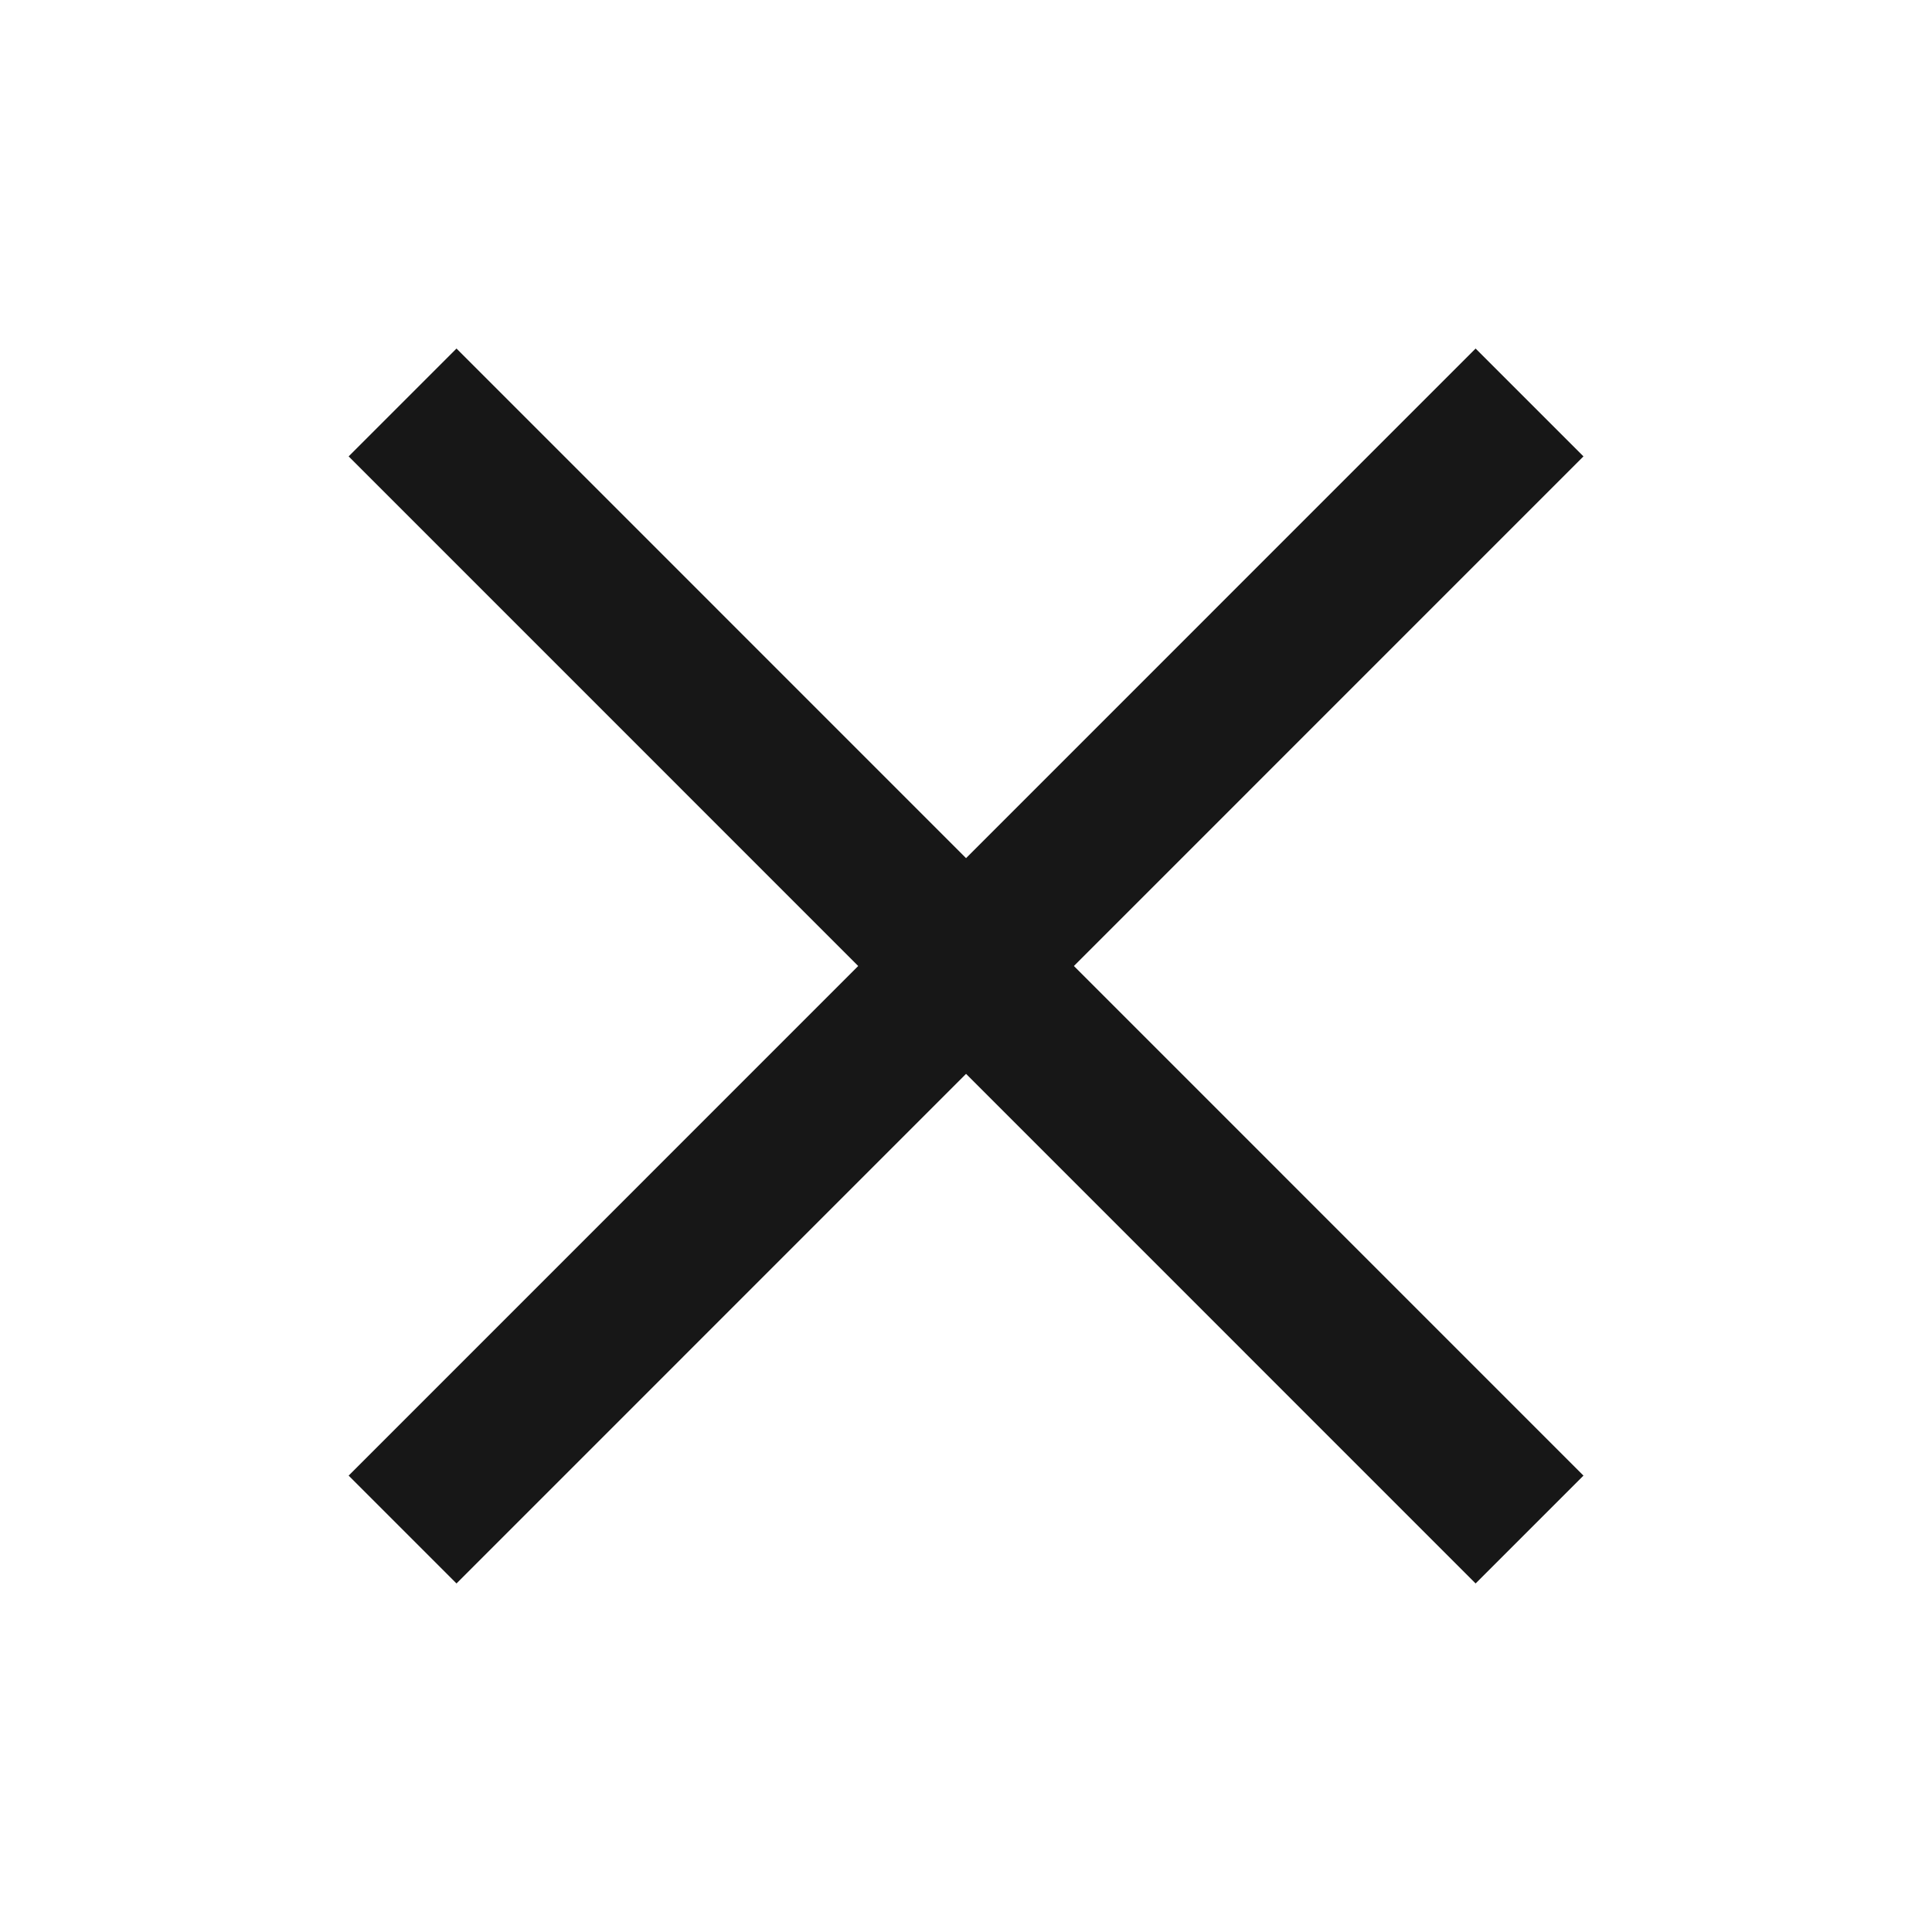 <svg width="19" height="19" viewBox="0 0 19 19" fill="none" xmlns="http://www.w3.org/2000/svg">
<path d="M15.042 3.958L3.959 15.042M3.959 3.958L15.042 15.042" stroke="#171717" stroke-width="1.5" stroke-linejoin="round"/>
</svg>
